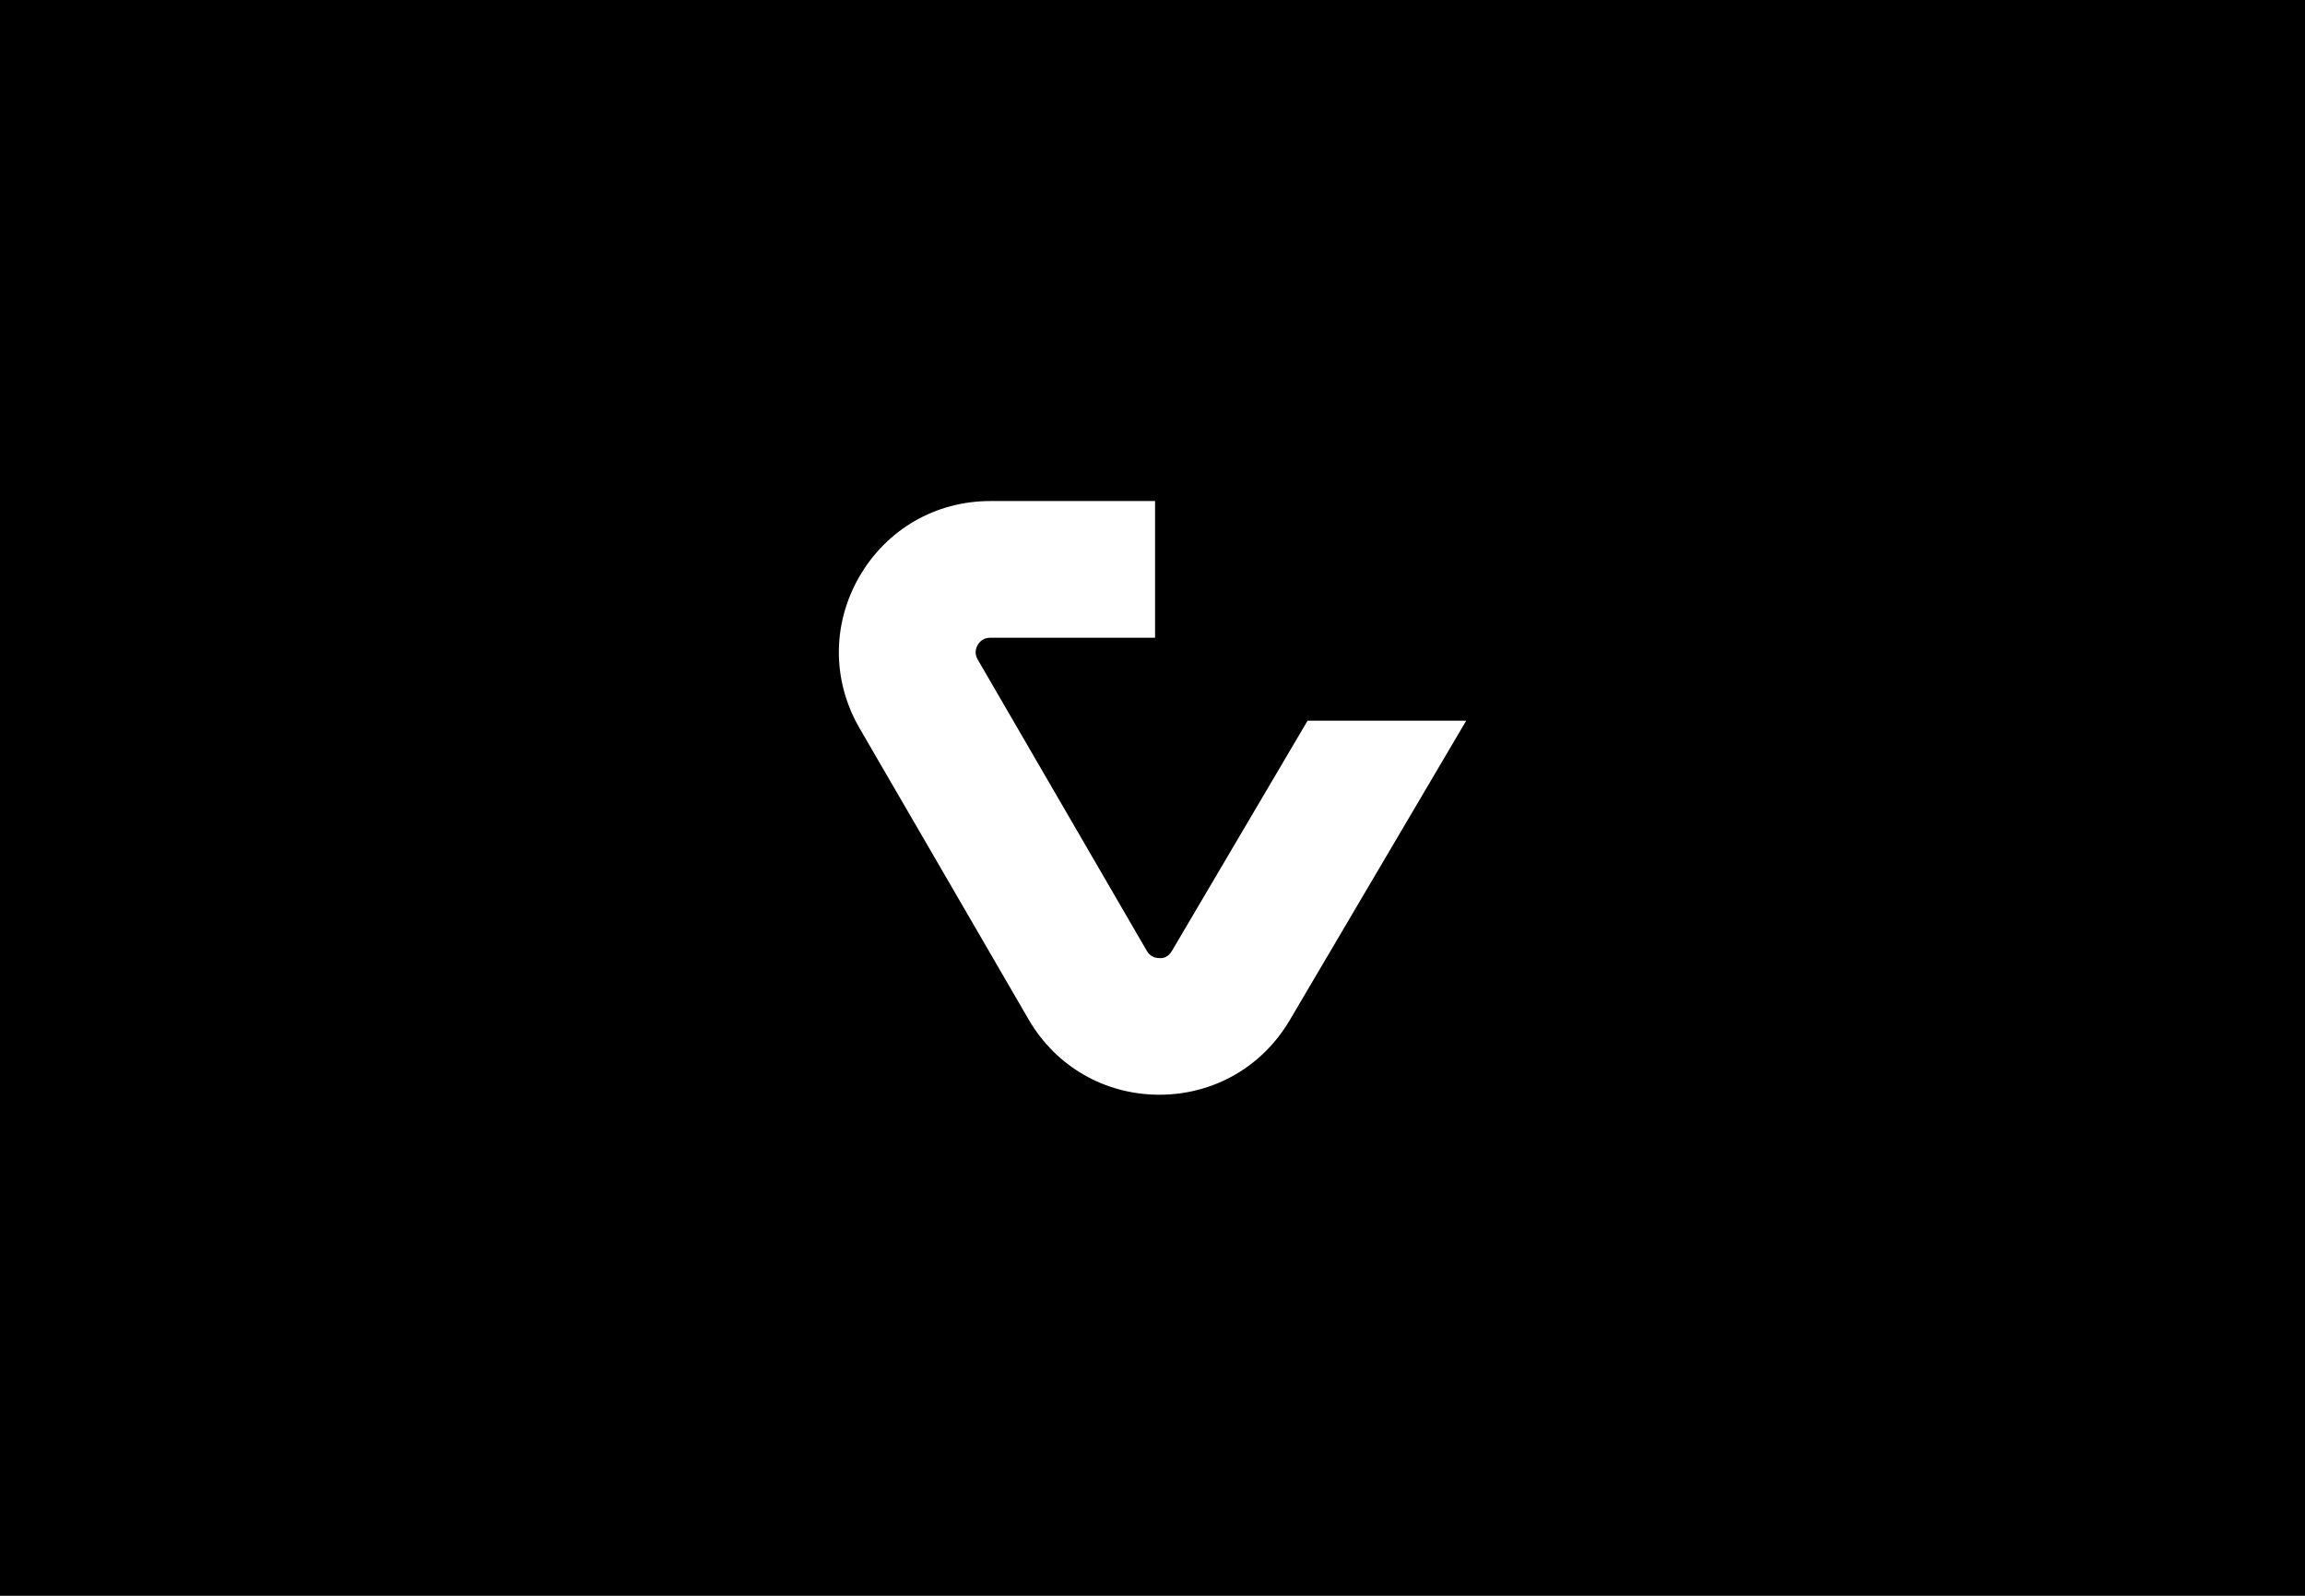 <!--?xml version="1.0" encoding="UTF-8"?--><svg id="Layer_1" data-name="Layer 1" xmlns="http://www.w3.org/2000/svg" viewBox="0 0 1300 900">
  <defs>
    <style>
      .cls-1 {
        fill: #fff;
      }
    </style>
  </defs>
  <rect x="-30.82" y="-22.04" width="1362.63" height="944.08"></rect>
  <path class="cls-1" d="M737.44,406.5l-76.49,129.8c-1.98,3.35-4.74,4.3-7.1,4.04-2.15,0-5.12-.73-7.07-4.08l-95.35-164.28c-1.97-3.39-1.1-6.34-.02-8.21,1.08-1.88,3.19-4.11,7.12-4.11h92.92v-77.08h-92.92c-30.88,0-58.5,15.97-73.9,42.72-15.41,26.75-15.35,58.67.14,85.37l95.36,164.28c15.37,26.49,42.84,42.36,73.48,42.46.09,0,.19,0,.29,0,30.52,0,57.96-15.68,73.47-41.99l99.55-168.94h-89.46Z"></path>
</svg>